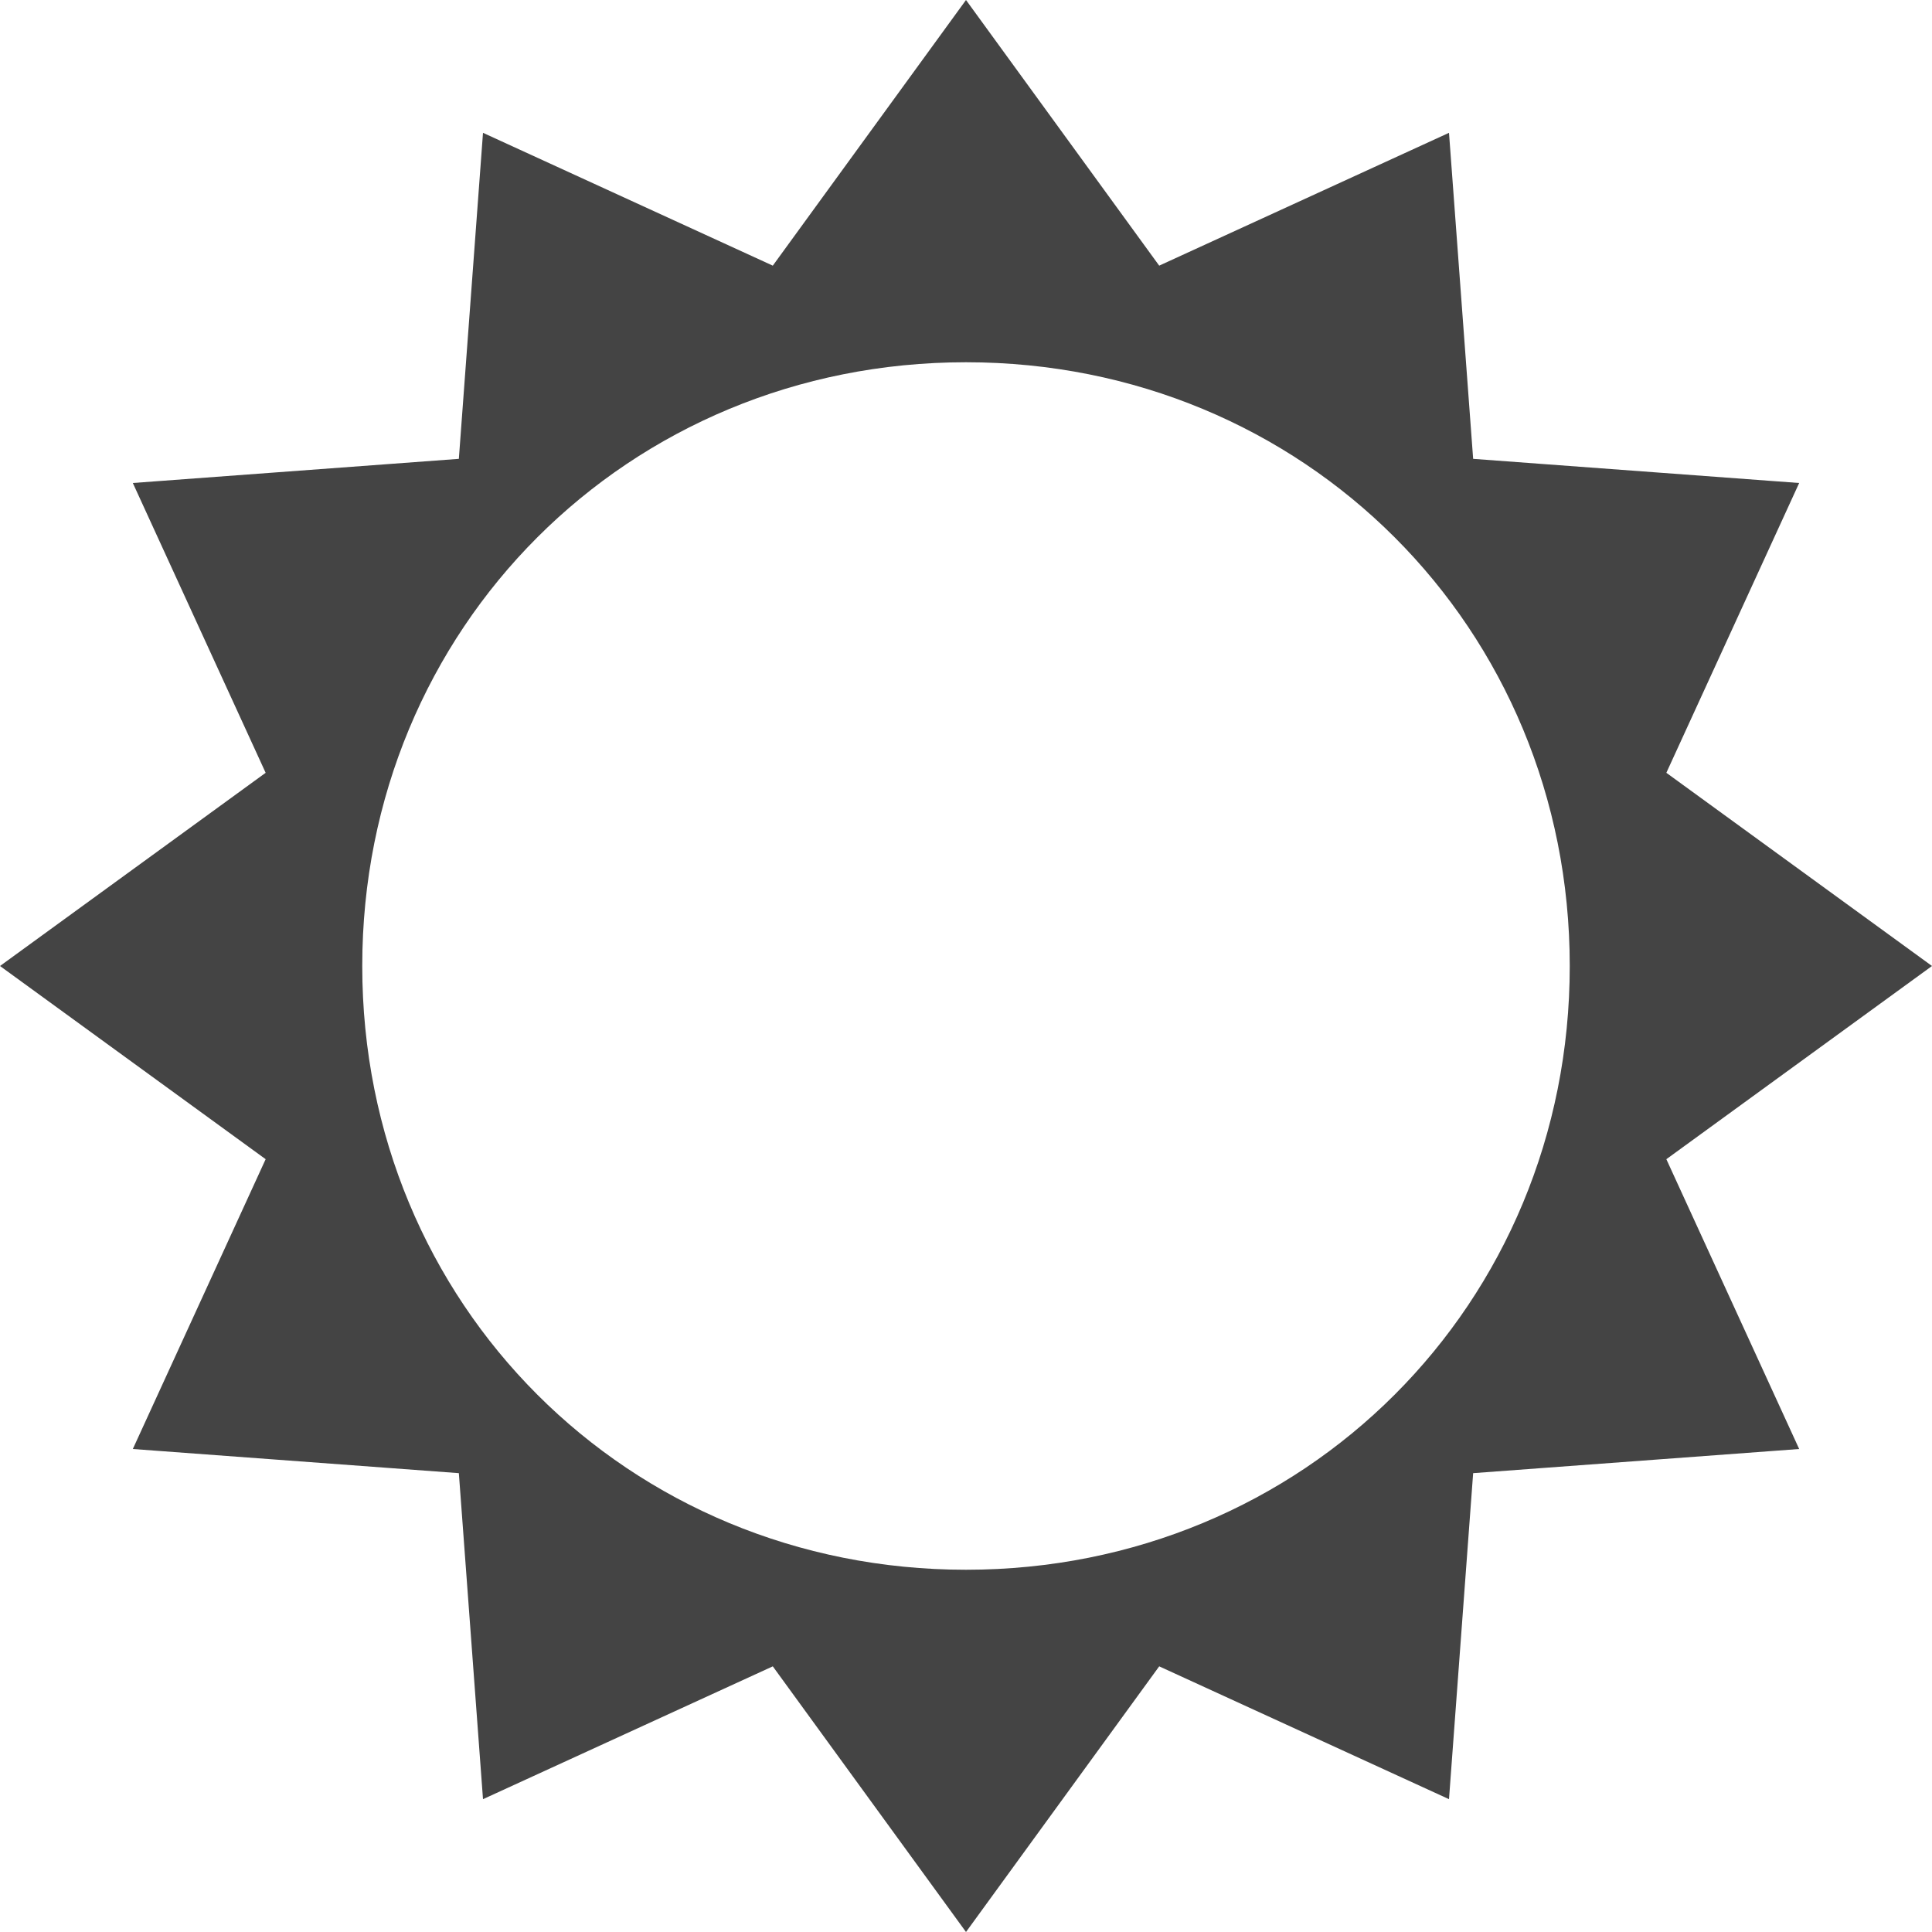 <?xml version="1.0" encoding="utf-8"?>
<!-- Generated by IcoMoon.io -->
<!DOCTYPE svg PUBLIC "-//W3C//DTD SVG 1.1//EN" "http://www.w3.org/Graphics/SVG/1.1/DTD/svg11.dtd">
<svg version="1.1" xmlns="http://www.w3.org/2000/svg" xmlns:xlink="http://www.w3.org/1999/xlink" width="16" height="16" viewBox="0 0 16 16">
<path fill="#444" d="M16 8l-2.2-1.6 1.1-2.4-2.7-0.2-0.2-2.7-2.4 1.1-1.6-2.2-1.6 2.2-2.4-1.1-0.2 2.7-2.7 0.2 1.1 2.4-2.2 1.6 2.2 1.6-1.1 2.4 2.7 0.2 0.2 2.7 2.4-1.1 1.6 2.2 1.6-2.2 2.4 1.1 0.2-2.7 2.7-0.2-1.1-2.4 2.2-1.6zM8 13c-2.8 0-5-2.2-5-5s2.2-5 5-5 5 2.2 5 5-2.2 5-5 5z"></path>
</svg>
